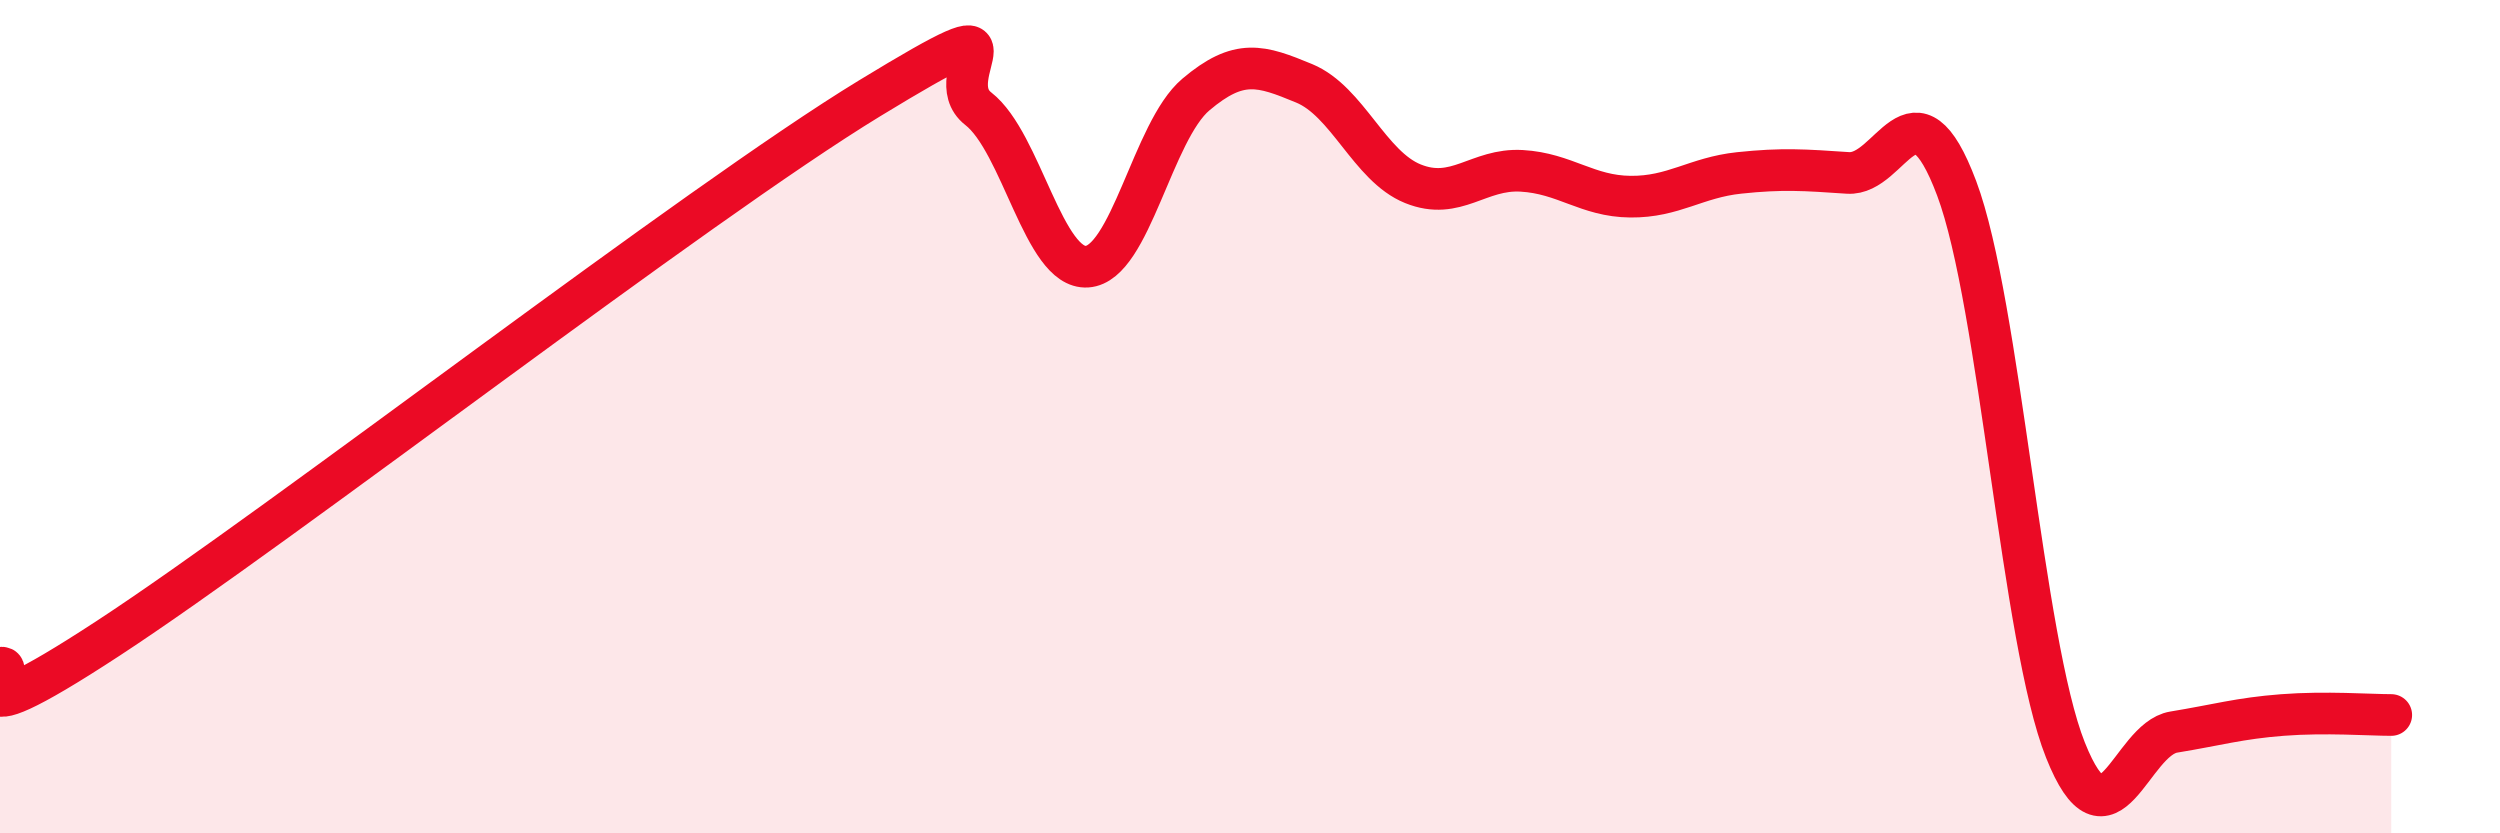 
    <svg width="60" height="20" viewBox="0 0 60 20" xmlns="http://www.w3.org/2000/svg">
      <path
        d="M 0,16.03 C 0.52,15.89 -1.56,18.04 2.61,15.31 C 6.78,12.58 16.7,4.9 20.87,2.36 C 25.04,-0.18 22.44,1.8 23.48,2.61 C 24.52,3.42 25.05,6.47 26.09,6.4 C 27.13,6.33 27.66,3.15 28.7,2.27 C 29.74,1.39 30.26,1.57 31.3,2 C 32.34,2.43 32.87,3.99 33.91,4.41 C 34.95,4.83 35.48,4.04 36.52,4.1 C 37.56,4.16 38.09,4.71 39.13,4.72 C 40.17,4.73 40.7,4.26 41.74,4.15 C 42.78,4.04 43.31,4.08 44.35,4.15 C 45.39,4.22 45.92,1.75 46.96,4.52 C 48,7.29 48.53,15.39 49.57,18 C 50.61,20.61 51.13,17.74 52.17,17.57 C 53.21,17.4 53.74,17.24 54.78,17.16 C 55.82,17.08 56.87,17.16 57.39,17.16L57.39 20L0 20Z"
        fill="#EB0A25"
        opacity="0.1"
        stroke-linecap="round"
        stroke-linejoin="round"
      />
      <path
        d="M 0,16.03 C 0.52,15.89 -1.56,18.04 2.61,15.31 C 6.78,12.58 16.7,4.9 20.87,2.36 C 25.04,-0.18 22.44,1.8 23.48,2.61 C 24.52,3.42 25.05,6.47 26.09,6.4 C 27.13,6.33 27.66,3.15 28.7,2.27 C 29.74,1.39 30.26,1.57 31.3,2 C 32.34,2.43 32.87,3.99 33.91,4.41 C 34.95,4.83 35.48,4.04 36.52,4.1 C 37.56,4.16 38.09,4.71 39.13,4.72 C 40.17,4.73 40.7,4.26 41.74,4.15 C 42.78,4.04 43.31,4.08 44.35,4.15 C 45.39,4.22 45.92,1.75 46.96,4.52 C 48,7.29 48.53,15.39 49.57,18 C 50.61,20.61 51.13,17.74 52.17,17.57 C 53.21,17.4 53.74,17.24 54.78,17.16 C 55.82,17.08 56.87,17.16 57.39,17.16"
        stroke="#EB0A25"
        stroke-width="1"
        fill="none"
        stroke-linecap="round"
        stroke-linejoin="round"
      />
    </svg>
  